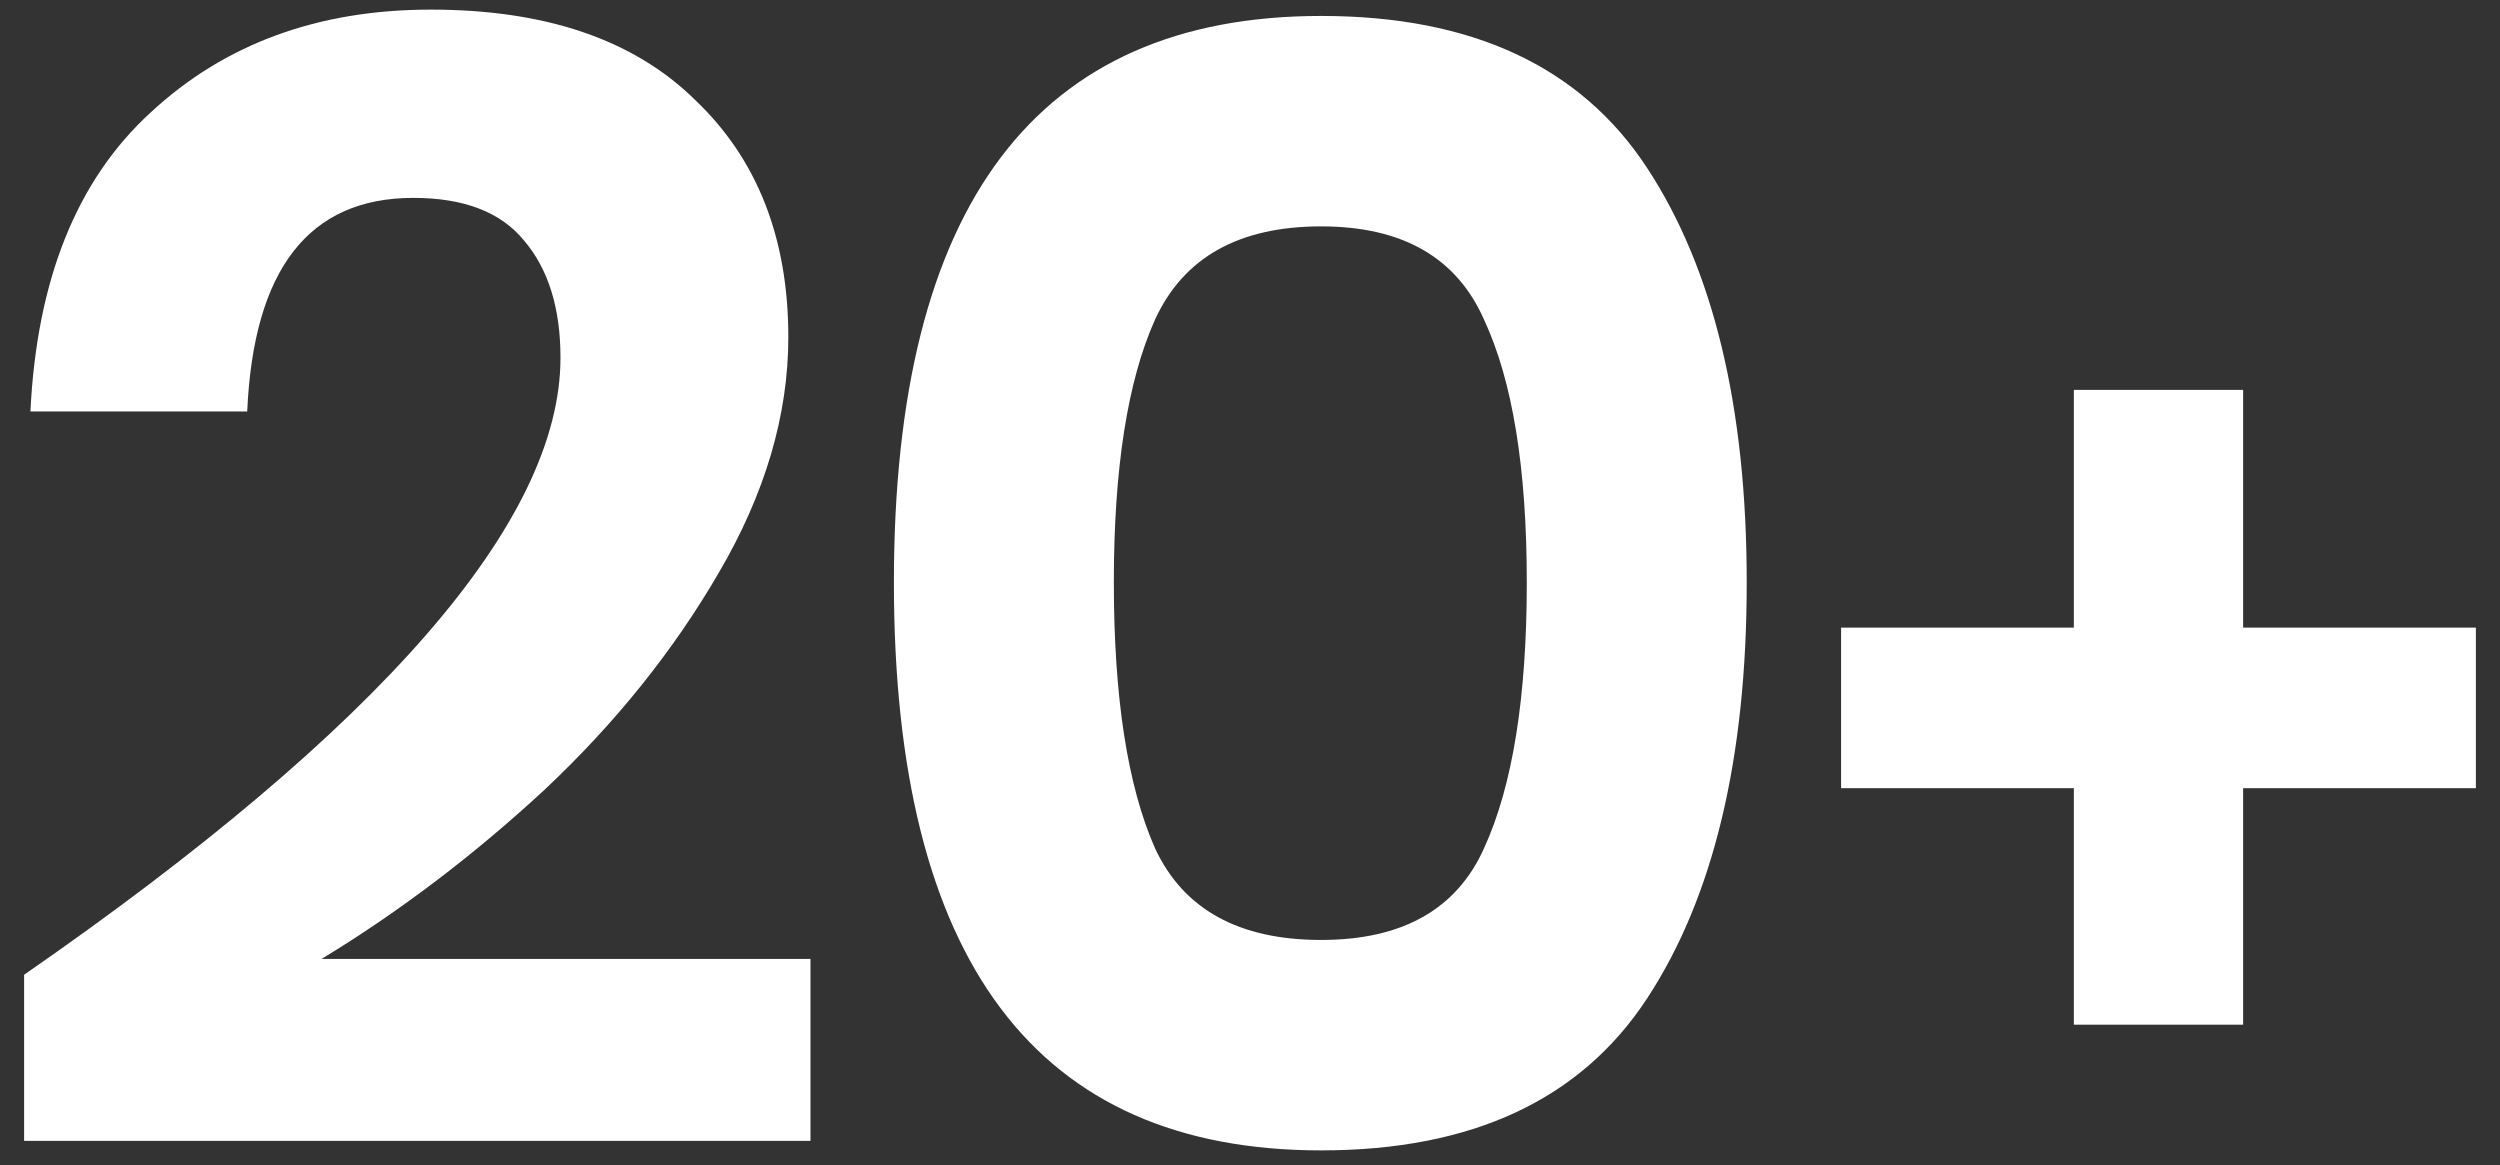 <svg width="103" height="48" viewBox="0 0 103 48" fill="none" xmlns="http://www.w3.org/2000/svg">
<rect x="0" y="0" width="103" height="48" fill="#333333" stroke="none"/>
<path d="M0.993 40.16C15.726 29.947 23.092 21.473 23.092 14.737C23.092 12.694 22.592 11.087 21.593 9.913C20.637 8.74 19.116 8.153 17.029 8.153C12.727 8.153 10.446 11.087 10.185 16.953H1.254C1.515 11.521 3.166 7.414 6.208 4.633C9.25 1.808 13.097 0.396 17.747 0.396C22.483 0.396 26.112 1.634 28.633 4.112C31.197 6.545 32.479 9.805 32.479 13.89C32.479 17.105 31.523 20.343 29.611 23.602C27.742 26.818 25.352 29.795 22.44 32.533C19.528 35.228 16.465 37.553 13.249 39.508H33.392V47.005H0.993V40.16Z" fill="white"/>
<path d="M36.829 23.994C36.829 39.595 42.696 47.396 54.43 47.396C60.645 47.396 65.121 45.31 67.859 41.138C70.596 36.966 71.965 31.251 71.965 23.994C71.965 16.78 70.596 11.087 67.859 6.915C65.121 2.743 60.645 0.657 54.43 0.657C42.696 0.657 36.829 8.436 36.829 23.994ZM62.904 23.994C62.904 28.731 62.318 32.381 61.144 34.945C60.014 37.466 57.776 38.726 54.43 38.726C51.04 38.726 48.759 37.466 47.585 34.945C46.455 32.381 45.89 28.731 45.89 23.994C45.89 19.3 46.455 15.693 47.585 13.173C48.759 10.608 51.04 9.327 54.43 9.327C57.776 9.327 60.014 10.608 61.144 13.173C62.318 15.693 62.904 19.3 62.904 23.994Z" fill="white"/>
<path d="M102.006 32.473H92.417V42.217H85.443V32.473H75.853V25.858H85.443V16.063H92.417V25.858H102.006V32.473Z" fill="white"/>
</svg>
